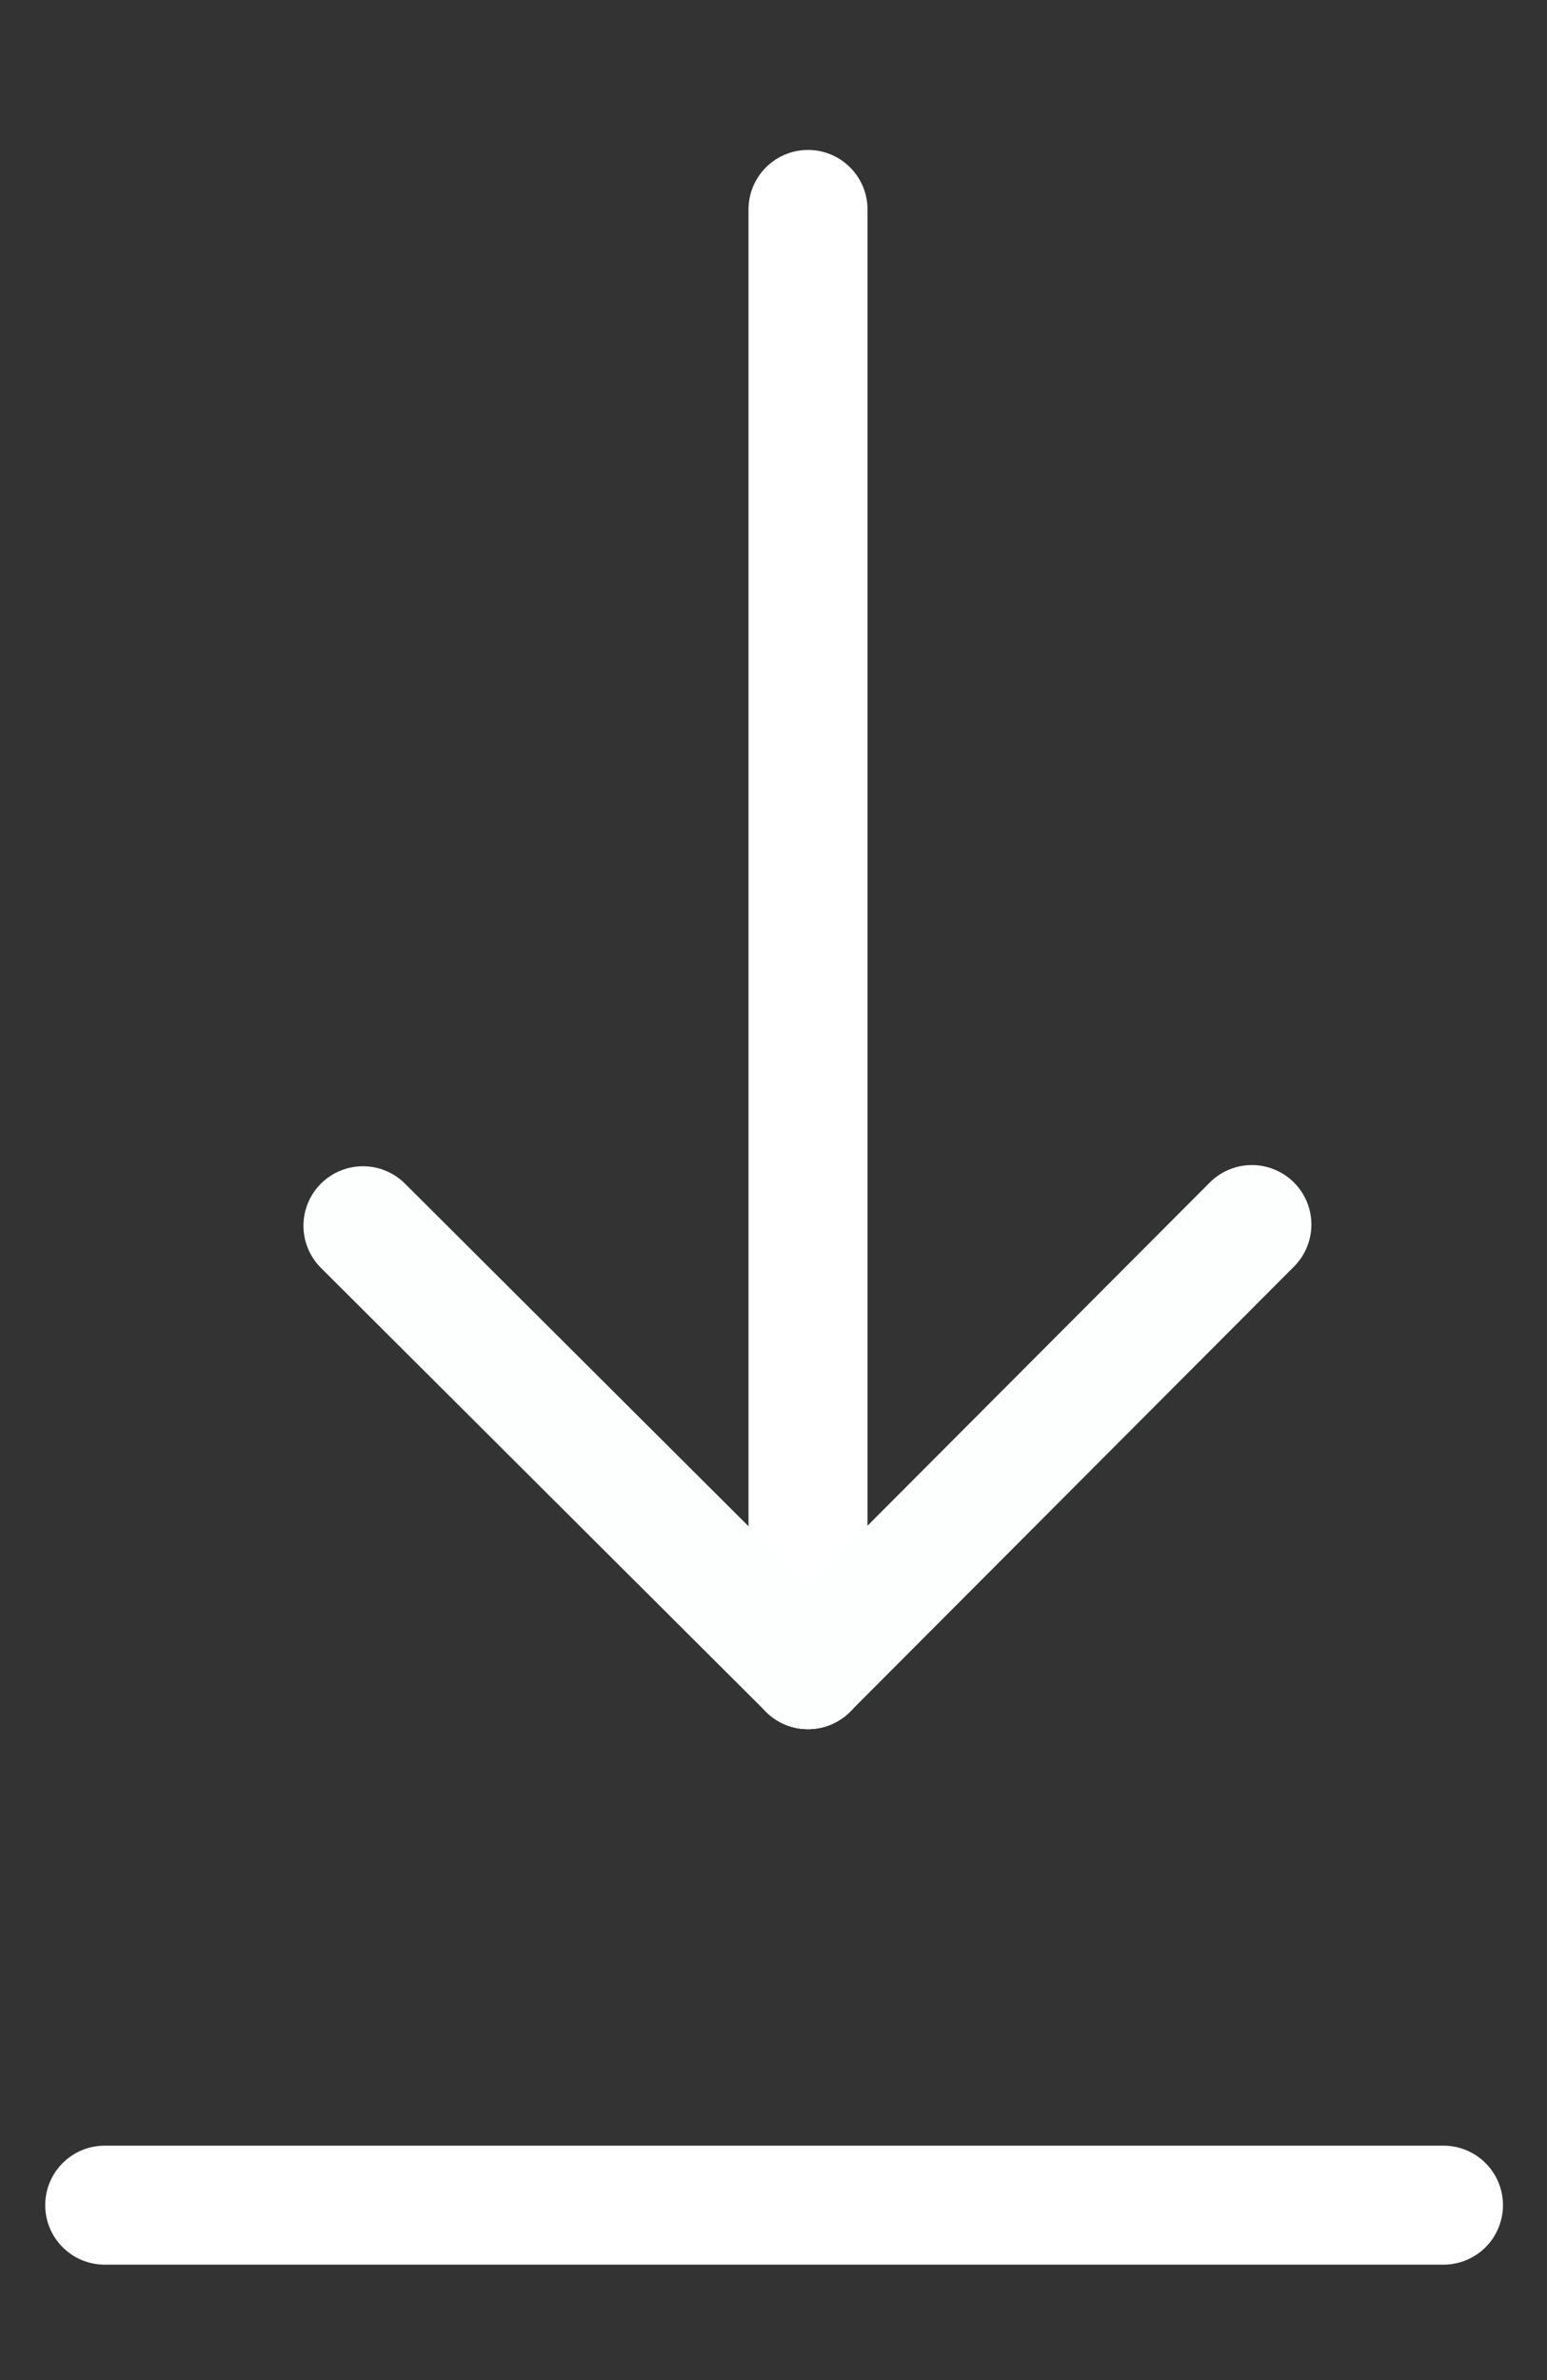 <svg id="Layer_1" data-name="Layer 1" xmlns="http://www.w3.org/2000/svg" viewBox="0 0 13 20"><rect x="0" y="0" width="13" height="20" fill="#333333" stroke="none"/><defs><style>.cls-1{fill:none;isolation:isolate;opacity:0.92;}.cls-2,.cls-4{stroke:#fff;}.cls-2,.cls-3,.cls-4{stroke-linecap:round;}.cls-2,.cls-3{stroke-linejoin:round;}.cls-3{stroke:#fdffff;}</style></defs><g id="Desktop"><g id="_38235_EP_Desktop_Portfolio" data-name="38235_EP_Desktop_Portfolio"><g id="Current-Projects"><g id="G-Park"><g id="download-icon"><rect id="Rectangle-Copy-5" class="cls-1" x="-11.13" y="-7.34" width="35" height="36"/><g id="Group-Copy"><g id="arrow"><line id="Stroke-1" class="cls-2" x1="6.79" y1="1.76" x2="6.79" y2="14.03"/><line id="Stroke-3" class="cls-3" x1="10.52" y1="10.29" x2="6.79" y2="14.03"/><line id="Stroke-5" class="cls-3" x1="6.79" y1="14.03" x2="3.05" y2="10.3"/></g><line id="Line-4" class="cls-4" x1="12.13" y1="18.53" x2="0.88" y2="18.53"/></g></g></g></g></g></g></svg>